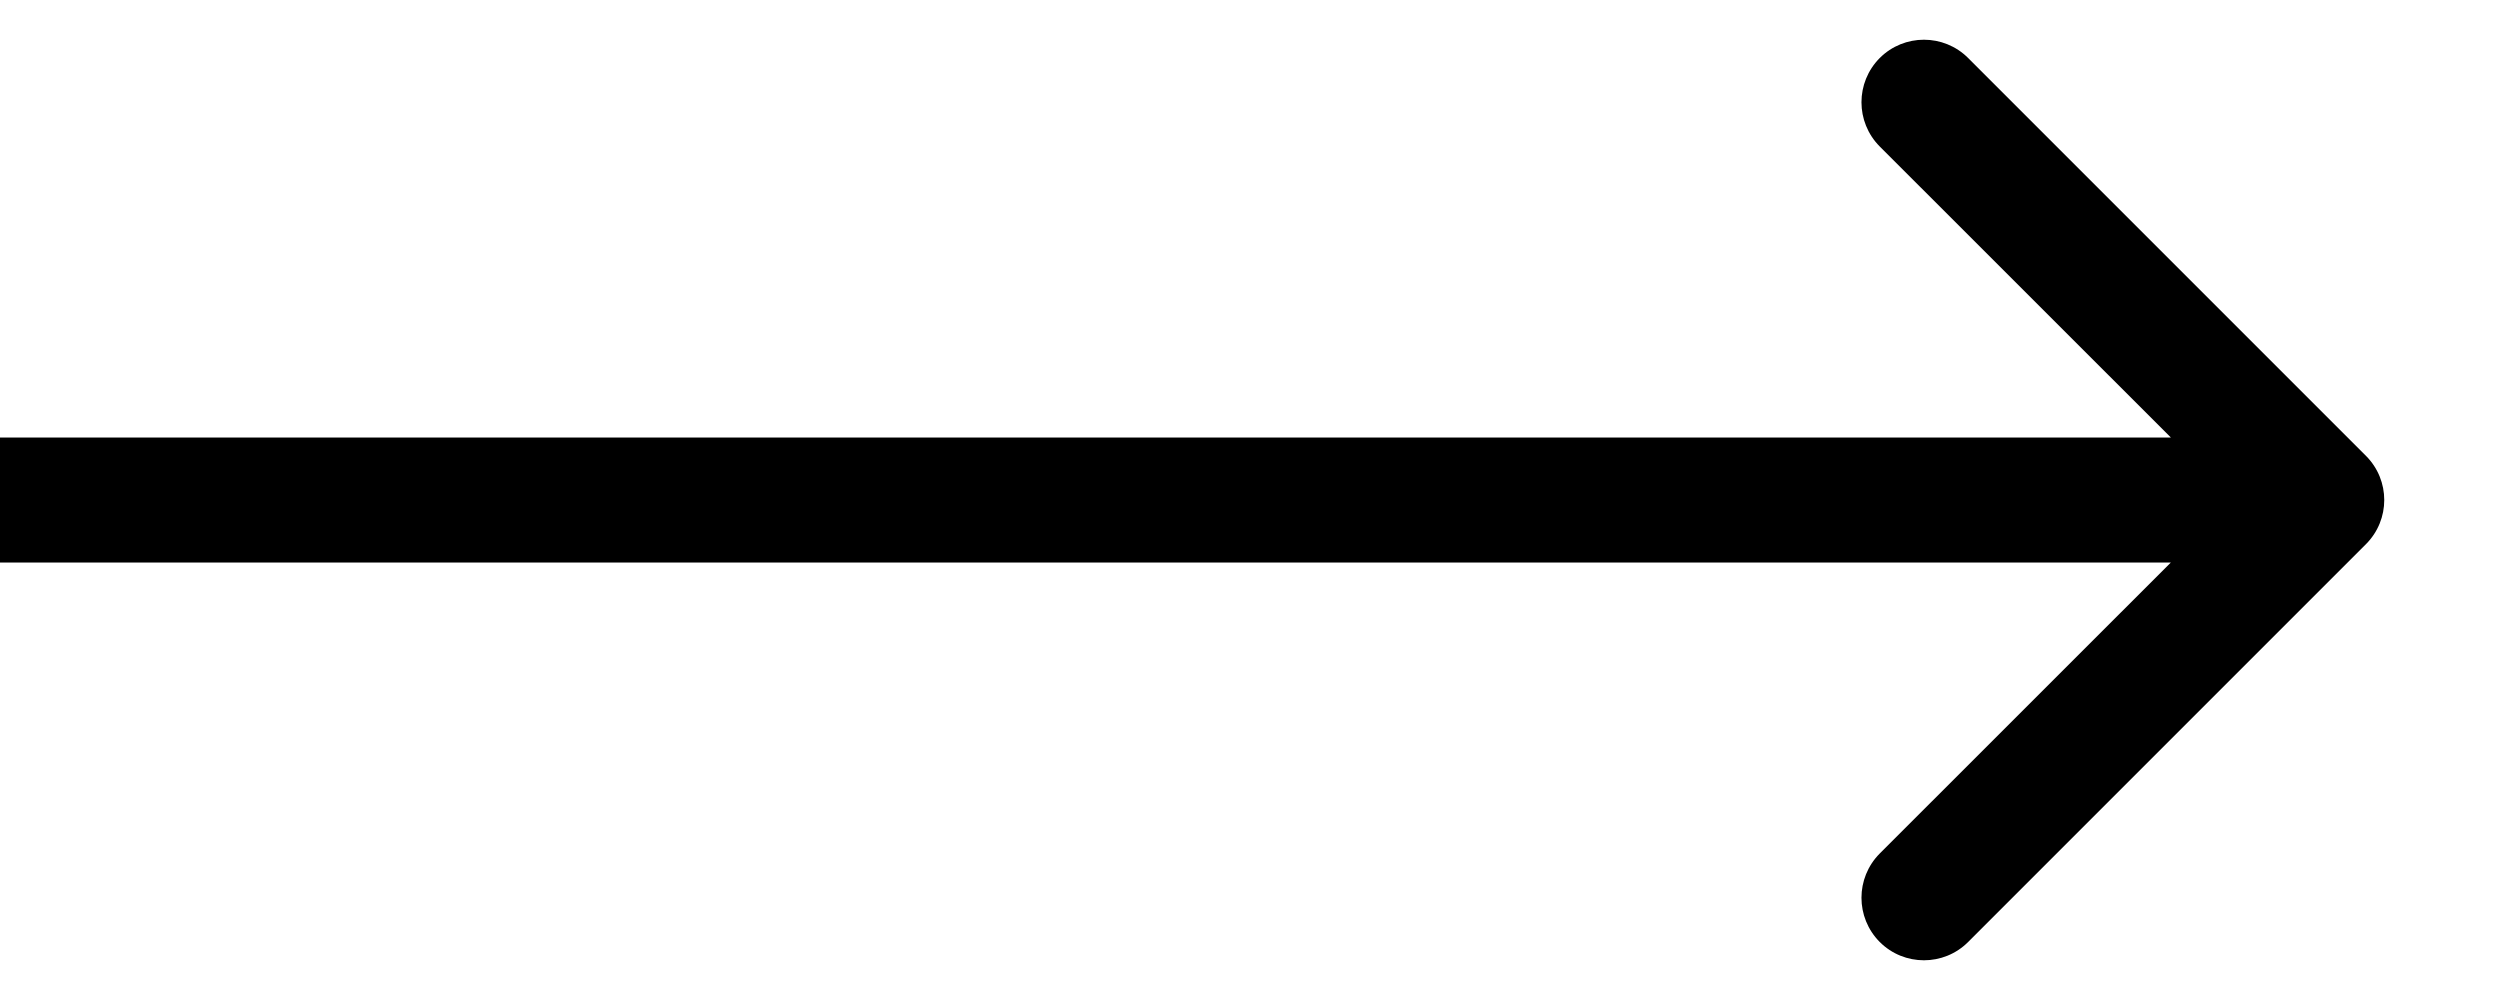 <svg width="20" height="8" viewBox="0 0 20 8" fill="none" xmlns="http://www.w3.org/2000/svg">
<path d="M18.927 4.354C19.123 4.158 19.123 3.842 18.927 3.646L15.745 0.464C15.55 0.269 15.233 0.269 15.038 0.464C14.843 0.66 14.843 0.976 15.038 1.172L17.867 4L15.038 6.828C14.843 7.024 14.843 7.34 15.038 7.536C15.233 7.731 15.55 7.731 15.745 7.536L18.927 4.354ZM0 4V4.5H18.574V4V3.5H0V4Z" fill="black"/>
</svg>
